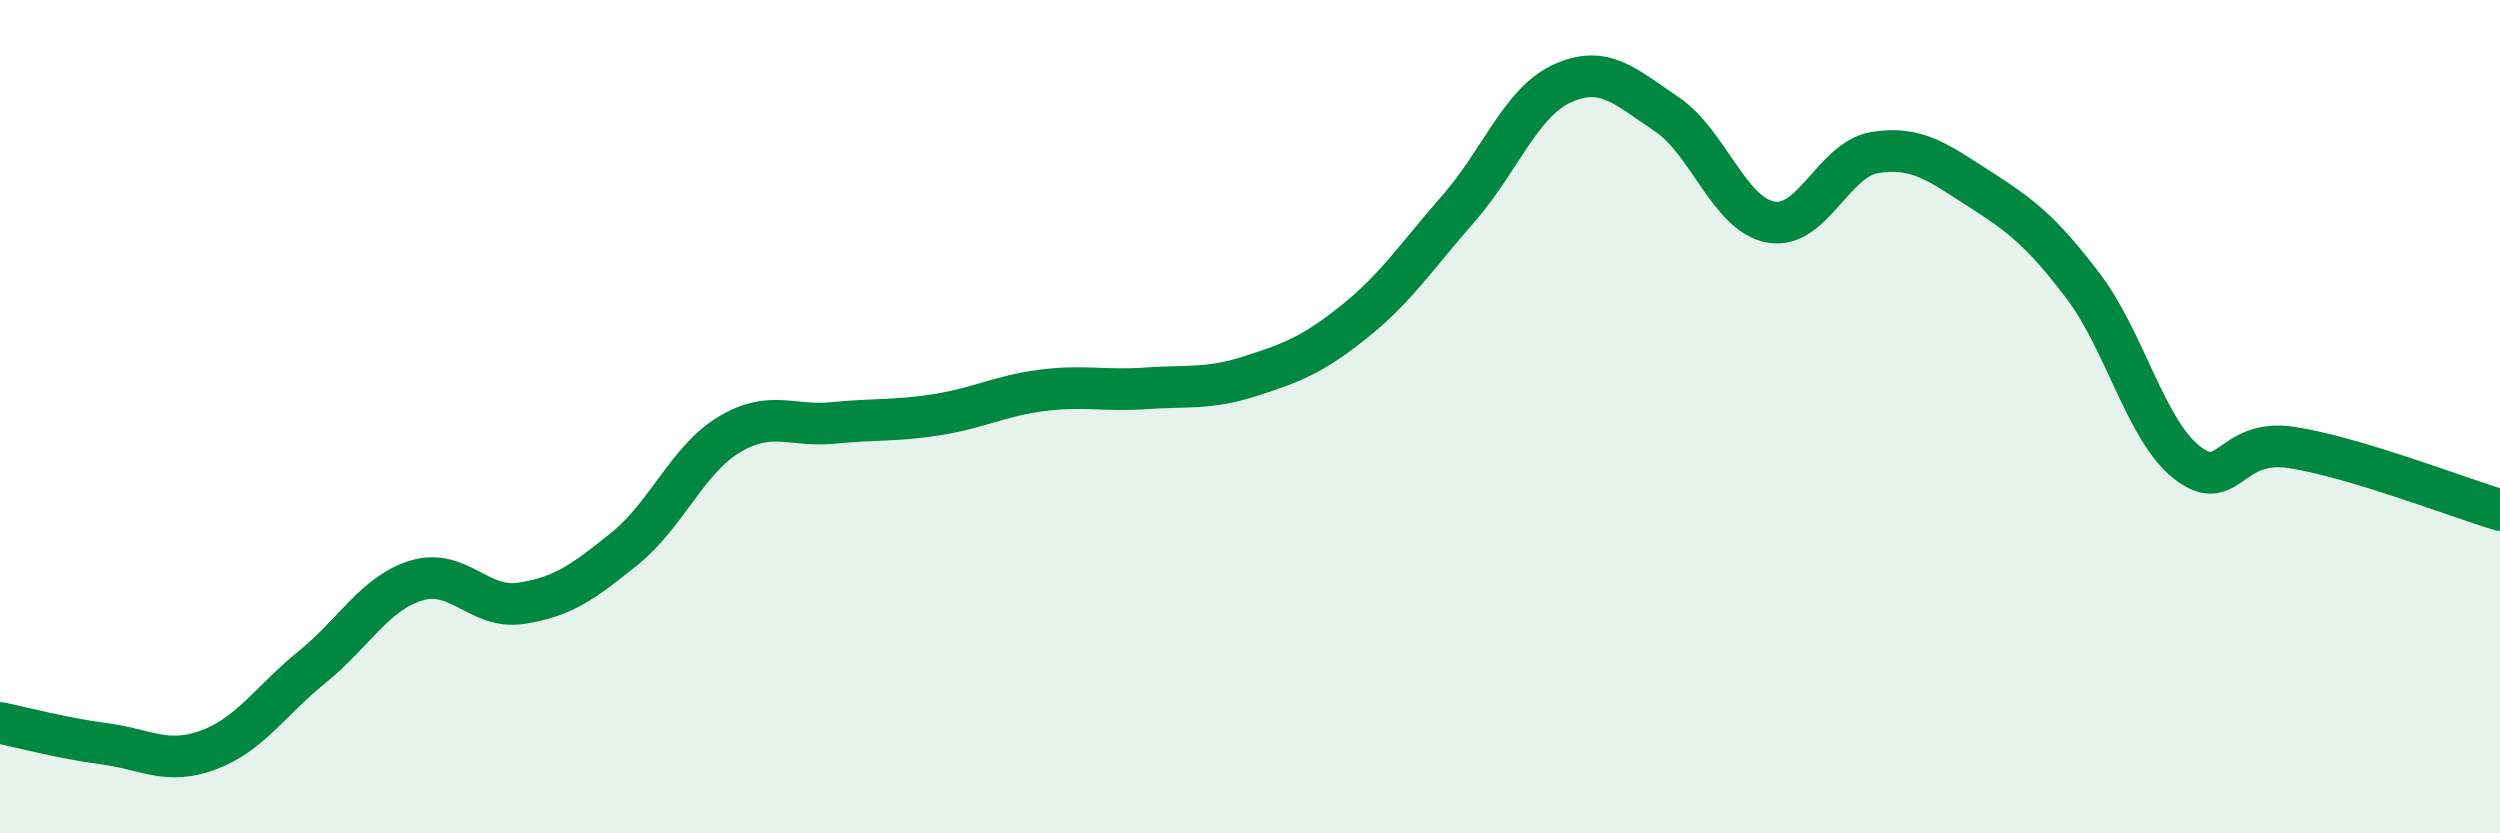 
    <svg width="60" height="20" viewBox="0 0 60 20" xmlns="http://www.w3.org/2000/svg">
      <path
        d="M 0,17.35 C 0.5,17.45 1.5,17.72 2.5,17.85 C 3.5,17.98 4,18.37 5,18 C 6,17.63 6.5,16.81 7.5,16 C 8.5,15.19 9,14.23 10,13.93 C 11,13.63 11.5,14.63 12.5,14.48 C 13.5,14.33 14,13.97 15,13.16 C 16,12.35 16.5,11.03 17.5,10.43 C 18.5,9.83 19,10.25 20,10.15 C 21,10.05 21.5,10.11 22.5,9.95 C 23.5,9.79 24,9.5 25,9.37 C 26,9.24 26.5,9.39 27.5,9.32 C 28.5,9.25 29,9.35 30,9.03 C 31,8.71 31.5,8.52 32.5,7.72 C 33.5,6.92 34,6.15 35,5.01 C 36,3.87 36.5,2.45 37.5,2 C 38.5,1.55 39,2.07 40,2.74 C 41,3.41 41.5,5.15 42.5,5.33 C 43.5,5.51 44,3.82 45,3.66 C 46,3.5 46.5,3.89 47.5,4.53 C 48.5,5.17 49,5.55 50,6.87 C 51,8.19 51.5,10.34 52.5,11.11 C 53.5,11.88 53.5,10.51 55,10.74 C 56.5,10.97 59,11.94 60,12.24L60 20L0 20Z"
        fill="#008740"
        opacity="0.1"
        stroke-linecap="round"
        stroke-linejoin="round"
      />
      <path
        d="M 0,17.35 C 0.5,17.45 1.5,17.72 2.5,17.85 C 3.5,17.98 4,18.37 5,18 C 6,17.63 6.5,16.81 7.5,16 C 8.5,15.19 9,14.23 10,13.93 C 11,13.63 11.5,14.63 12.5,14.48 C 13.5,14.33 14,13.97 15,13.16 C 16,12.35 16.5,11.03 17.5,10.43 C 18.5,9.83 19,10.25 20,10.15 C 21,10.05 21.5,10.11 22.5,9.95 C 23.5,9.79 24,9.5 25,9.37 C 26,9.24 26.5,9.39 27.5,9.32 C 28.5,9.25 29,9.35 30,9.03 C 31,8.71 31.5,8.52 32.5,7.72 C 33.5,6.92 34,6.15 35,5.01 C 36,3.87 36.5,2.45 37.5,2 C 38.5,1.55 39,2.07 40,2.74 C 41,3.41 41.5,5.15 42.5,5.33 C 43.5,5.51 44,3.82 45,3.66 C 46,3.5 46.5,3.89 47.5,4.53 C 48.5,5.17 49,5.55 50,6.87 C 51,8.19 51.5,10.34 52.5,11.11 C 53.5,11.88 53.5,10.51 55,10.74 C 56.5,10.97 59,11.94 60,12.24"
        stroke="#008740"
        stroke-width="1"
        fill="none"
        stroke-linecap="round"
        stroke-linejoin="round"
      />
    </svg>
  